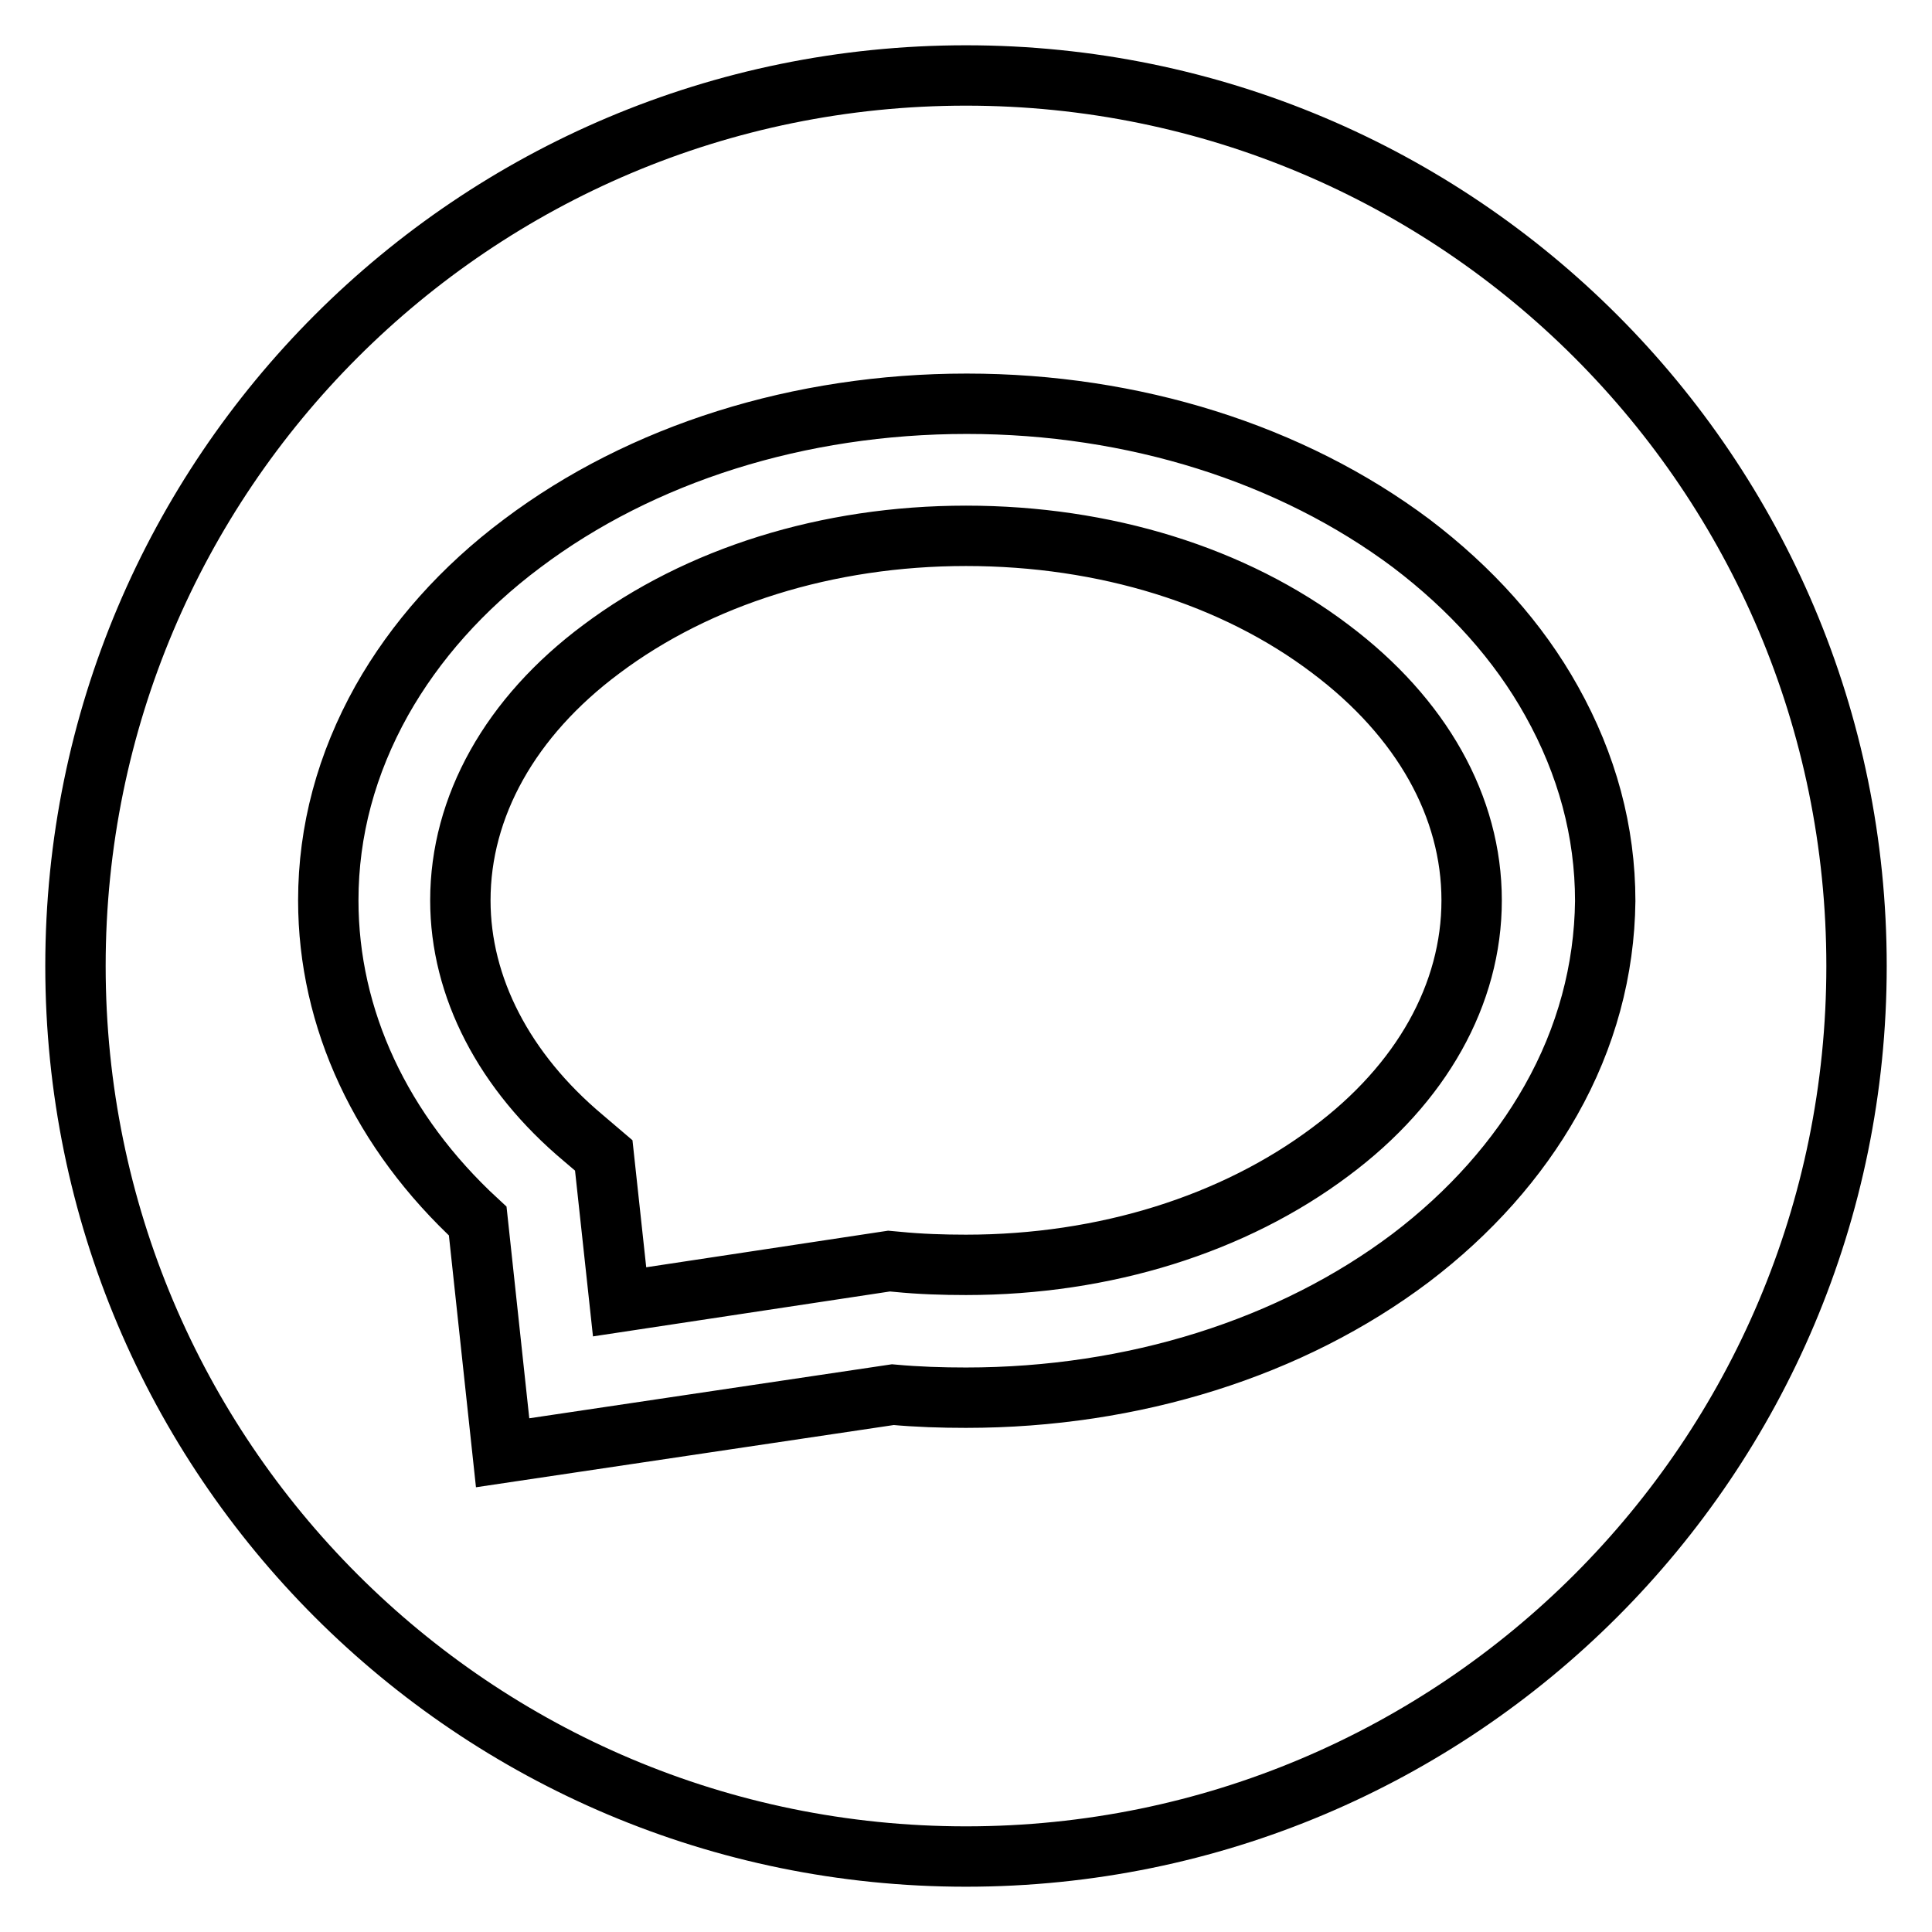 <?xml version="1.0" encoding="utf-8"?>
<!-- Svg Vector Icons : http://www.onlinewebfonts.com/icon -->
<!DOCTYPE svg PUBLIC "-//W3C//DTD SVG 1.1//EN" "http://www.w3.org/Graphics/SVG/1.1/DTD/svg11.dtd">
<svg version="1.1" xmlns="http://www.w3.org/2000/svg" xmlns:xlink="http://www.w3.org/1999/xlink" x="0px" y="0px" viewBox="0 0 256 256" enable-background="new 0 0 256 256" xml:space="preserve">
<g> <path stroke-width="8" fill-opacity="0" stroke="#000000"  d="M195,119.3c0,12.4-6.6,24.3-18.7,33.3c-12.8,9.6-29.9,15-48.3,15c-3,0-6.1-0.1-9.1-0.4l-1.1-0.1l-35.7,5.4 l-2.1-19.4l-2.7-2.3C66.8,142,61,130.8,61,119.3c0-12.4,6.6-24.3,18.7-33.3c12.8-9.6,29.9-15,48.3-15c18.4,0,35.5,5.3,48.3,15 C188.4,95.1,195,106.9,195,119.3z M128,10C62.8,10,10,62.8,10,128c0,65.2,52.8,118,118,118c65.2,0,118-52.8,118-118 C246,62.8,193.2,10,128,10z M205.5,145.8c-4.4,7.8-10.7,14.9-18.6,20.9c-15.8,11.9-36.7,18.5-58.9,18.5c-3.2,0-6.4-0.1-9.7-0.4 l-51.7,7.7l-3.3-30.7C50.5,150,43.5,135,43.5,119.3c0-9.2,2.4-18.1,7.1-26.5C55,85,61.3,77.9,69.2,72 c15.8-11.9,36.7-18.5,58.9-18.5c22.1,0,43,6.6,58.9,18.5c7.9,6,14.2,13,18.6,20.9c4.7,8.4,7.1,17.3,7.1,26.5 C212.6,128.5,210.2,137.5,205.5,145.8z"/></g>
</svg>